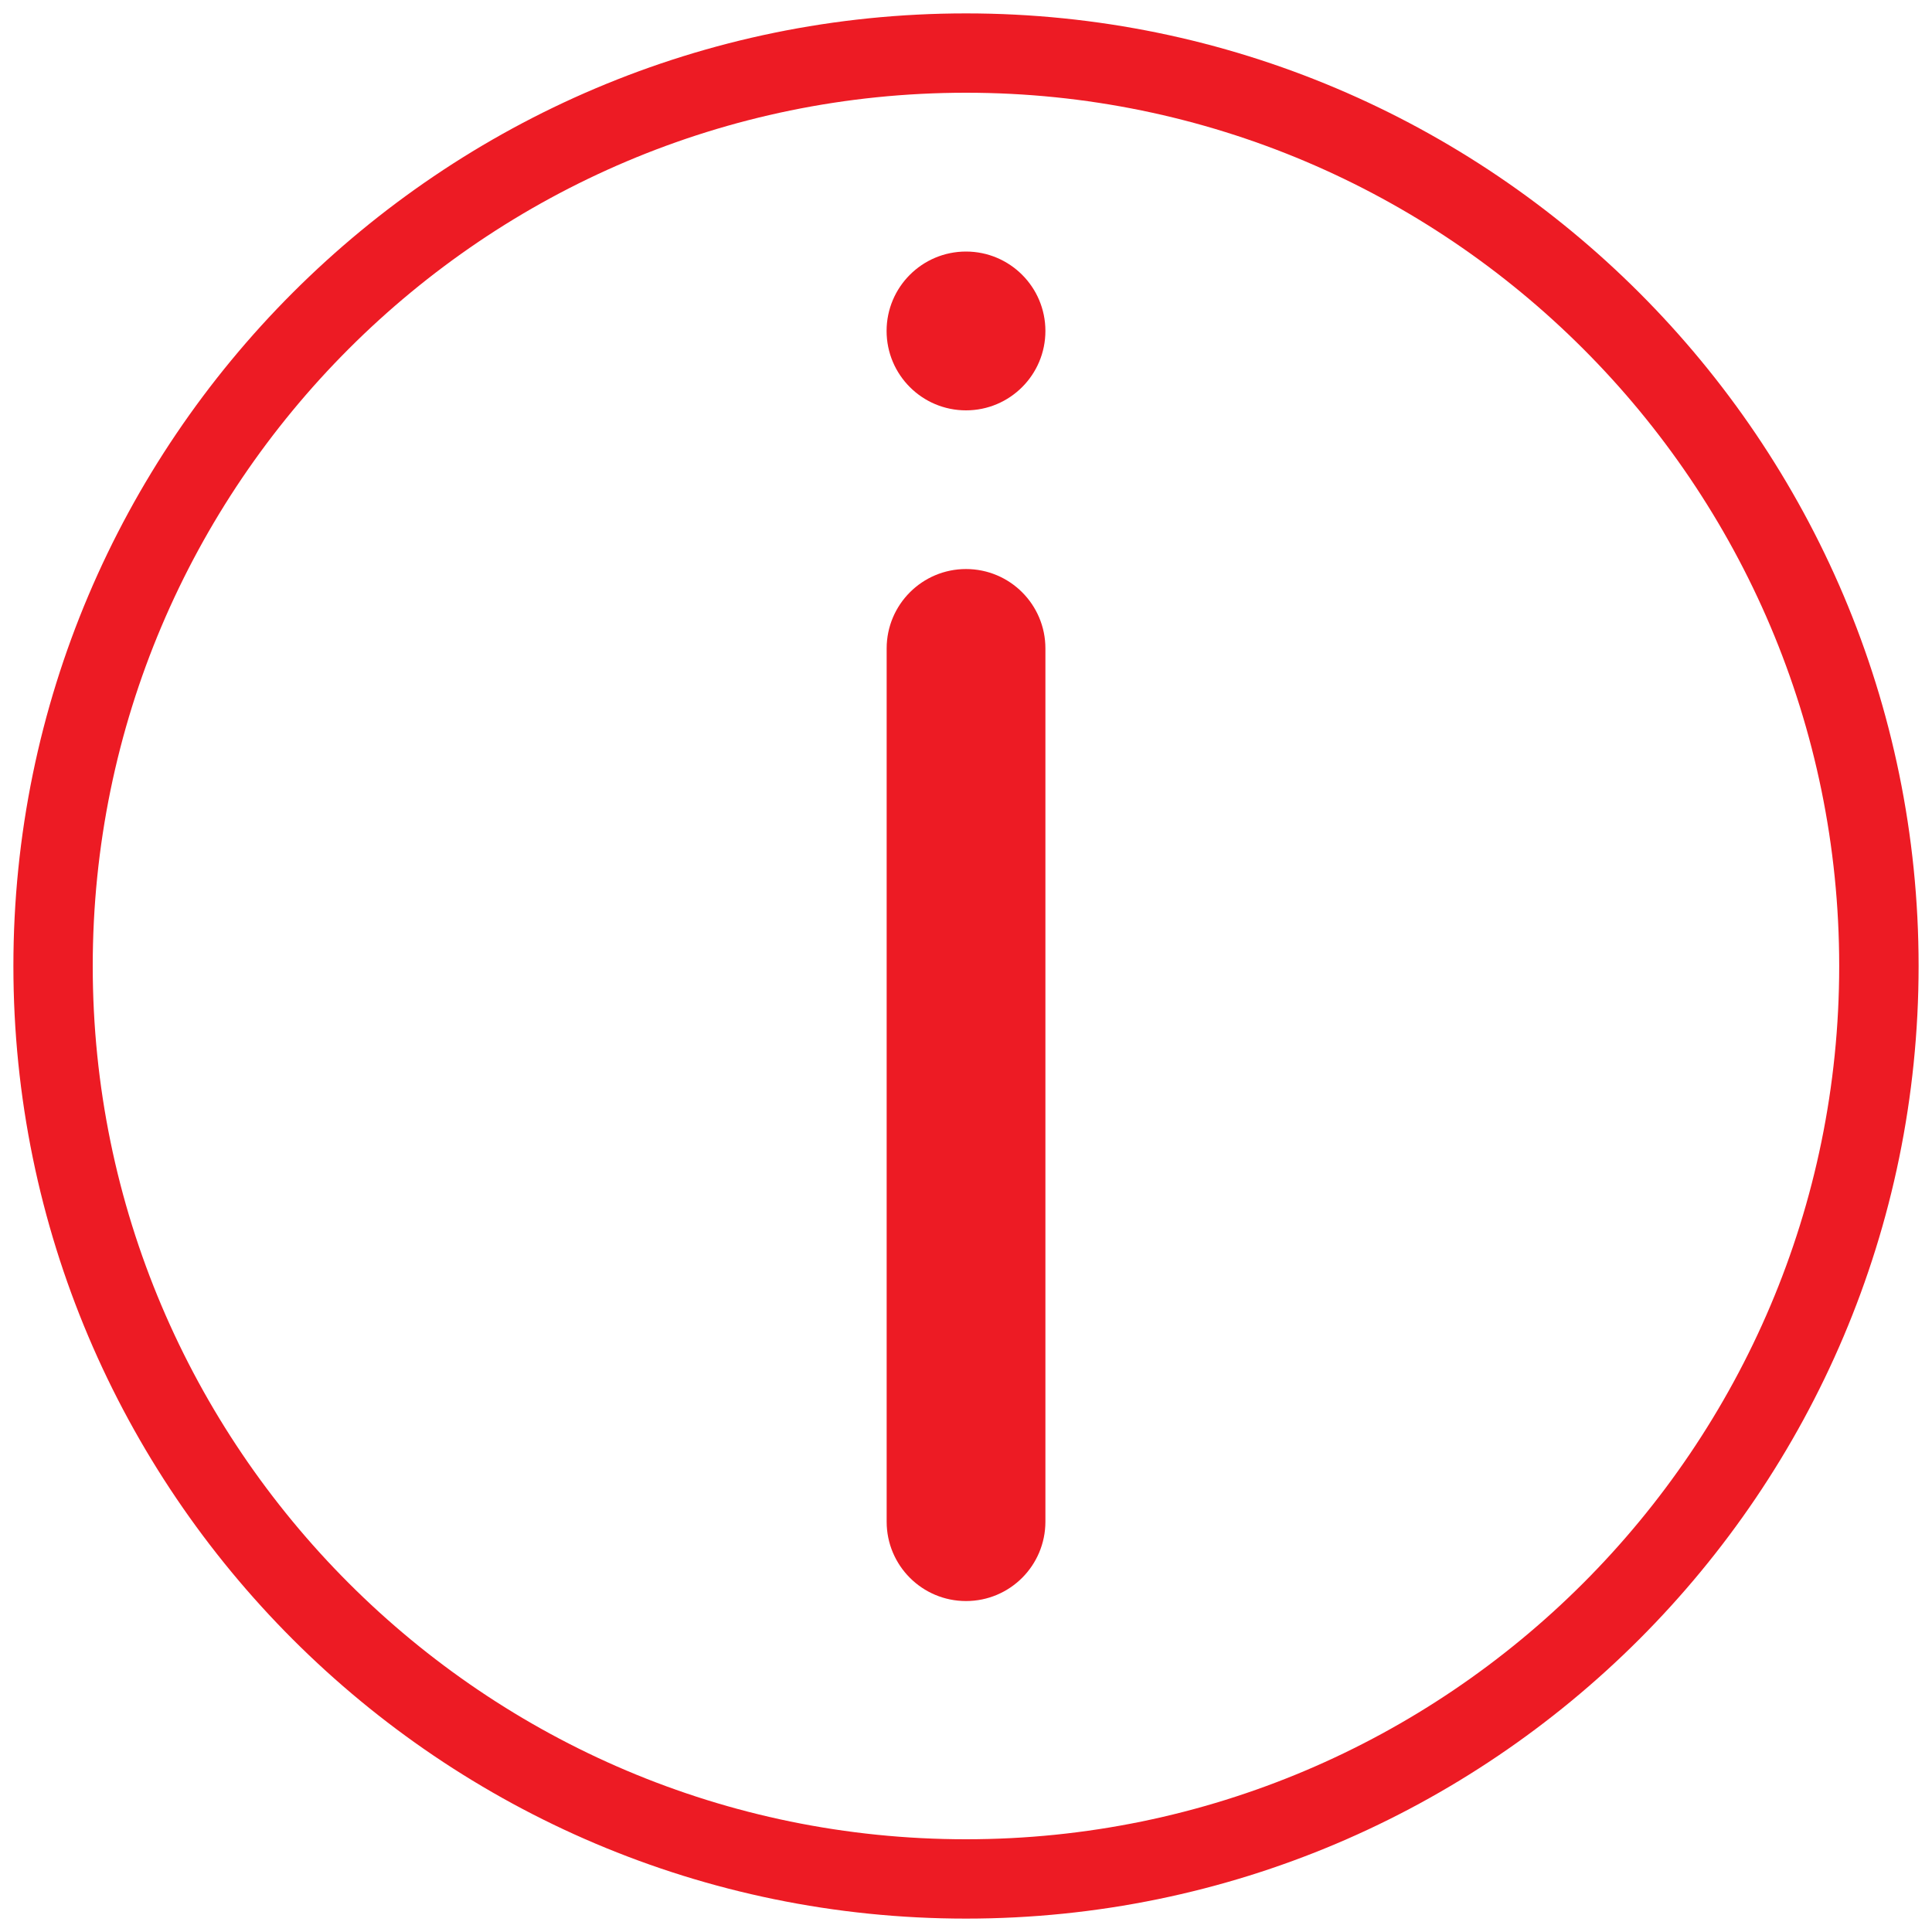 <?xml version="1.0" encoding="utf-8"?>
<!-- Generator: Adobe Illustrator 15.1.0, SVG Export Plug-In . SVG Version: 6.00 Build 0)  -->
<!DOCTYPE svg PUBLIC "-//W3C//DTD SVG 1.1//EN" "http://www.w3.org/Graphics/SVG/1.1/DTD/svg11.dtd">
<svg version="1.1" id="Livello_1" xmlns="http://www.w3.org/2000/svg" xmlns:xlink="http://www.w3.org/1999/xlink" x="0px" y="0px"
	 width="30px" height="30px" viewBox="0 0 30 30" enable-background="new 0 0 30 30" xml:space="preserve">
<g>
	<path fill="#ED1B24" d="M15,29.792C6.843,29.792,0.208,23.157,0.208,15C0.208,6.844,6.843,0.208,15,0.208
		c8.157,0,14.792,6.636,14.792,14.792C29.791,23.157,23.156,29.792,15,29.792z M15,1.44C7.523,1.44,1.44,7.523,1.44,15
		S7.523,28.56,15,28.56c7.477,0,13.559-6.083,13.559-13.56S22.477,1.44,15,1.44z"/>
	<path fill="#ED1B24" d="M15,24.861c-0.681,0-1.232-0.552-1.232-1.232v-13.56c0-0.681,0.552-1.233,1.232-1.233
		c0.682,0,1.233,0.552,1.233,1.233v13.56C16.232,24.31,15.682,24.861,15,24.861z"/>
	<circle fill="#ED1B24" cx="15" cy="5.139" r="1.233"/>
</g>
</svg>
